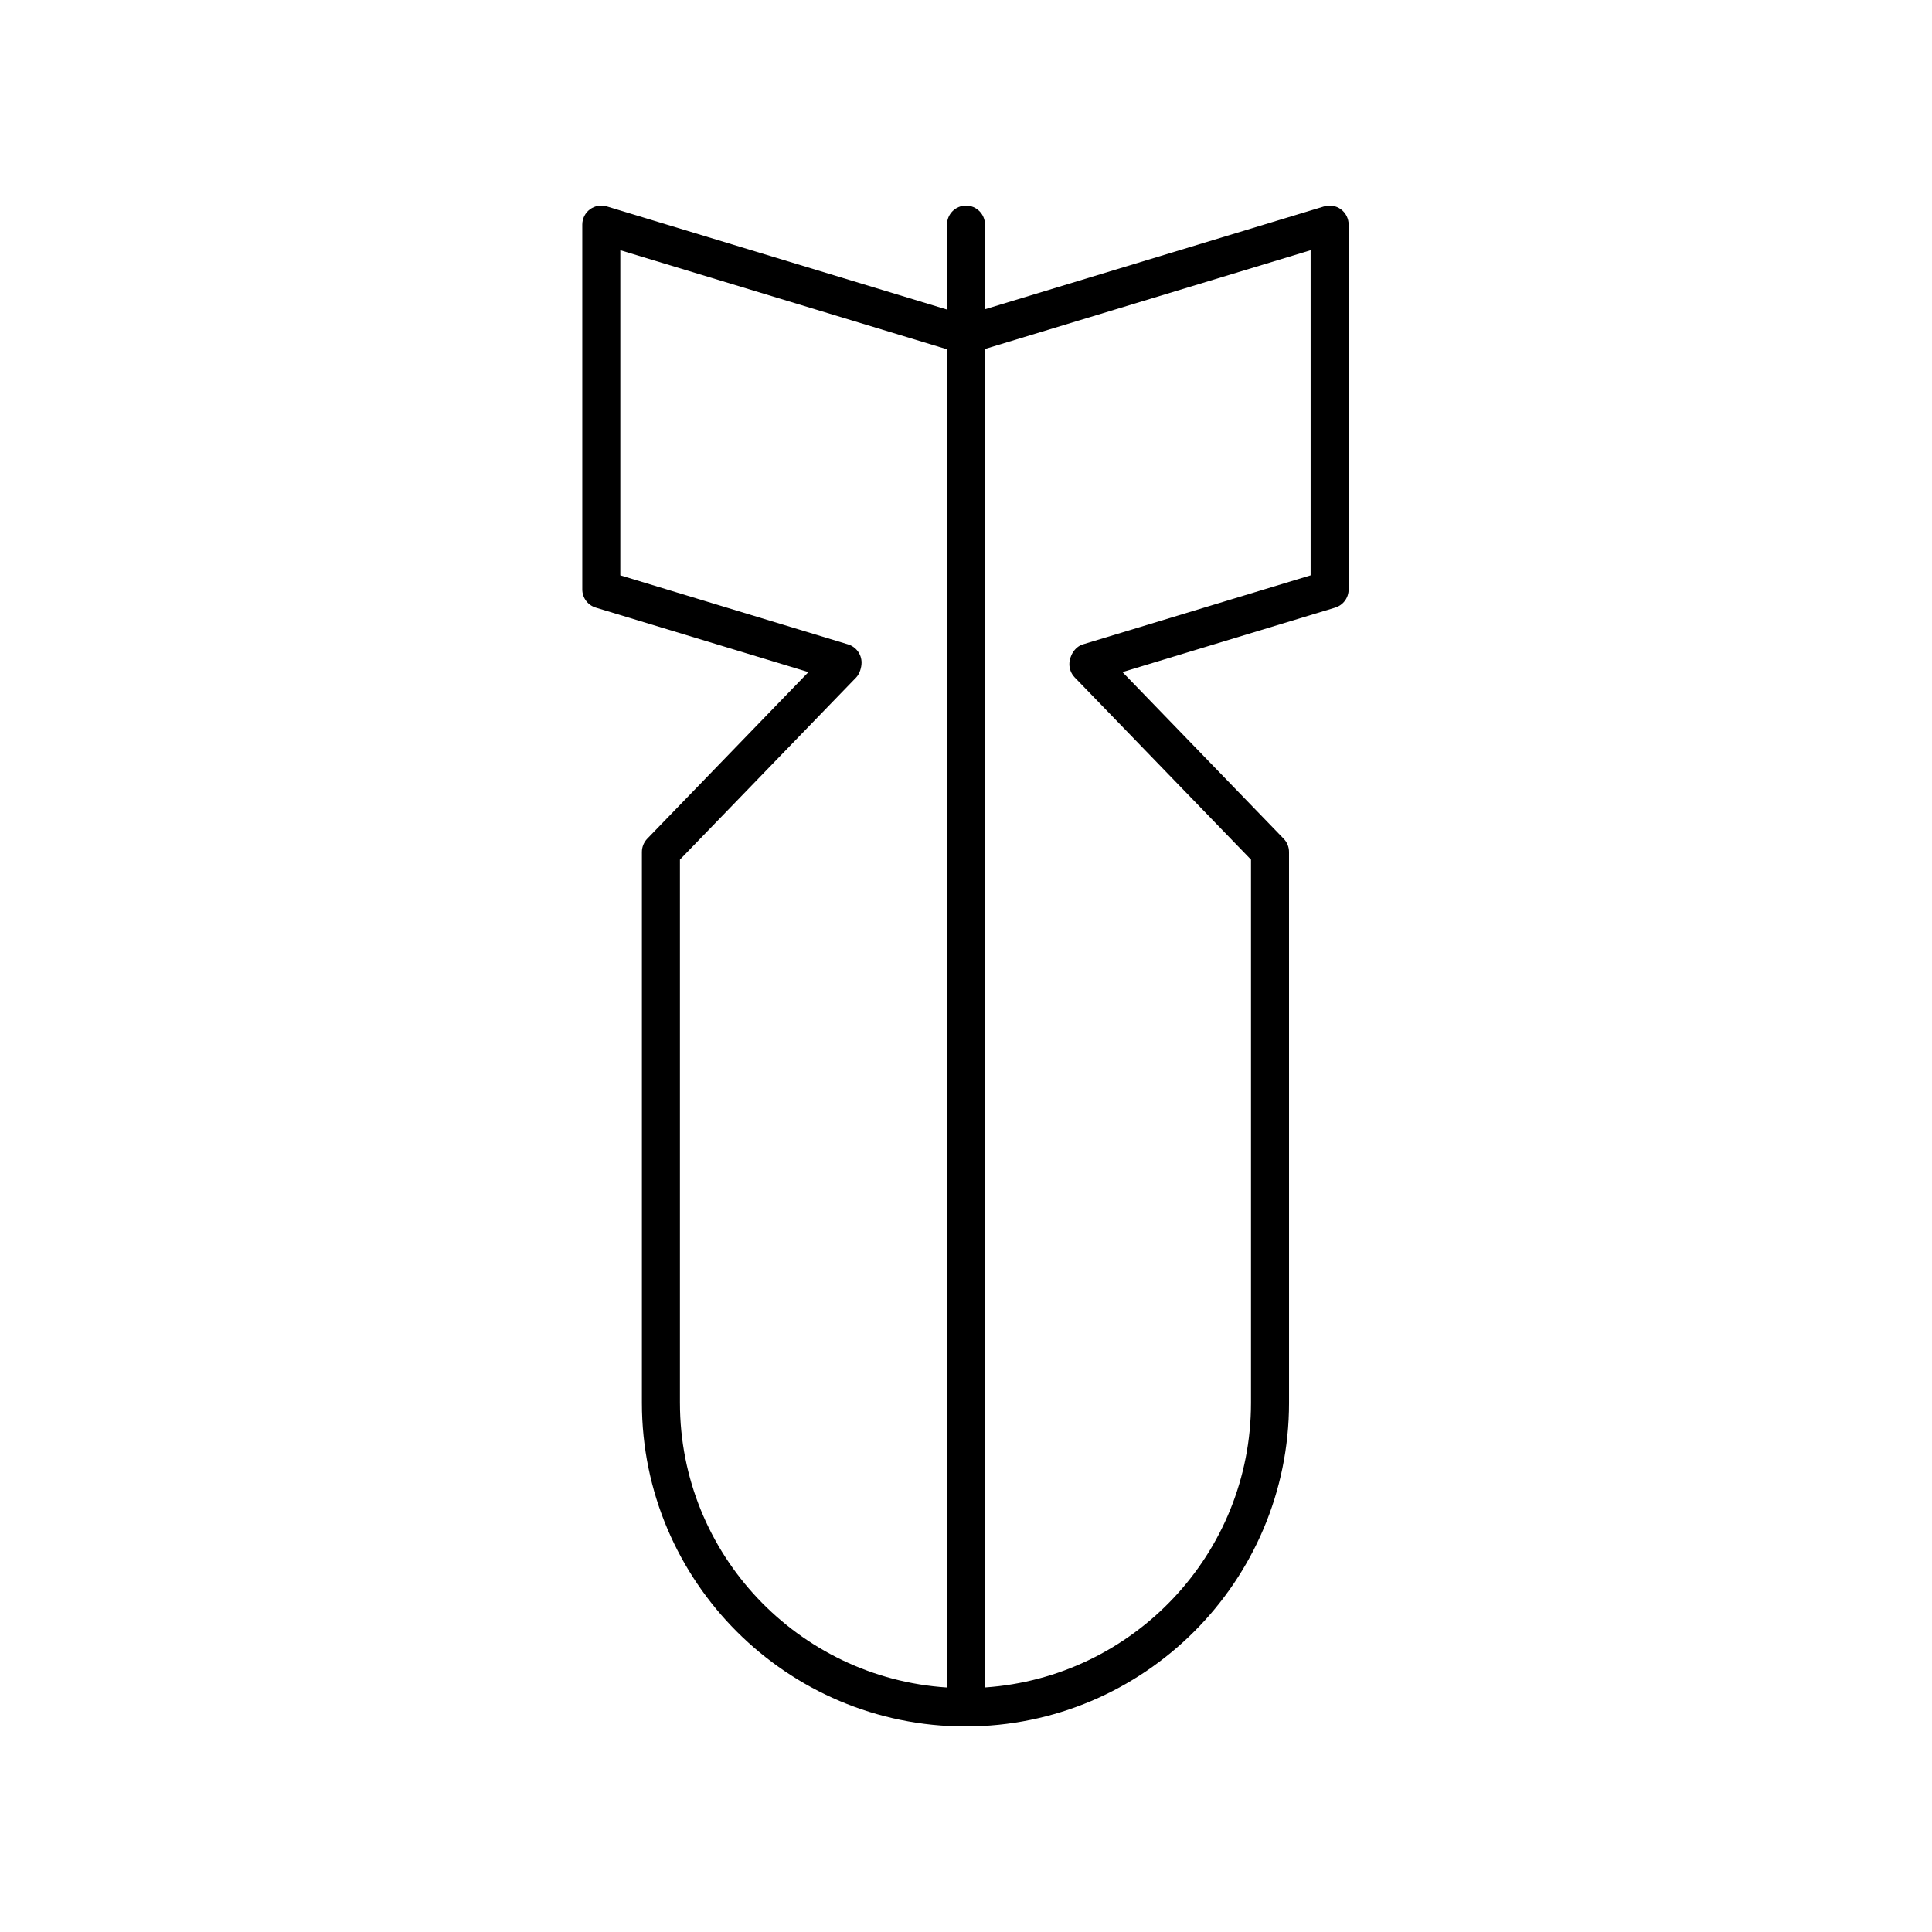 <?xml version="1.0" encoding="UTF-8"?>
<!-- Uploaded to: SVG Repo, www.svgrepo.com, Generator: SVG Repo Mixer Tools -->
<svg fill="#000000" width="800px" height="800px" version="1.1" viewBox="144 144 512 512" xmlns="http://www.w3.org/2000/svg">
 <path d="m400 198.48c-2.781 0-5.039 2.254-5.039 5.039v22.516l-90.152-27.34c-1.523-0.457-3.18-0.176-4.461 0.773-1.285 0.949-2.039 2.453-2.039 4.047v96.688c0 2.219 1.453 4.176 3.578 4.82l56.359 17.09-42.719 44.156c-0.906 0.941-1.418 2.195-1.418 3.504v146.01c0.004 47.281 38.469 85.746 85.75 85.746s85.75-38.465 85.75-85.746l-0.004-146.01c0-1.305-0.508-2.562-1.418-3.504l-42.719-44.156 56.359-17.09c2.125-0.645 3.578-2.602 3.578-4.82v-96.688c0-1.594-0.754-3.098-2.035-4.047-1.277-0.949-2.941-1.234-4.461-0.773l-89.875 27.254v-22.434c0-2.781-2.254-5.035-5.035-5.035zm-75.812 317.3v-143.97l46.715-48.285c0.906-0.941 1.418-2.629 1.418-3.938 0-2.219-1.453-4.176-3.578-4.82l-60.355-18.305v-86.156l86.574 26.254v354.64c-39.441-2.547-70.773-35.352-70.773-75.422zm167.14-305.47v86.156l-60.355 18.301c-2.125 0.645-3.578 3.035-3.578 5.254 0 1.305 0.508 2.562 1.418 3.504l46.715 48.289v143.97c0 39.977-31.184 72.727-70.492 75.406l-0.004-354.71z"/>
</svg>